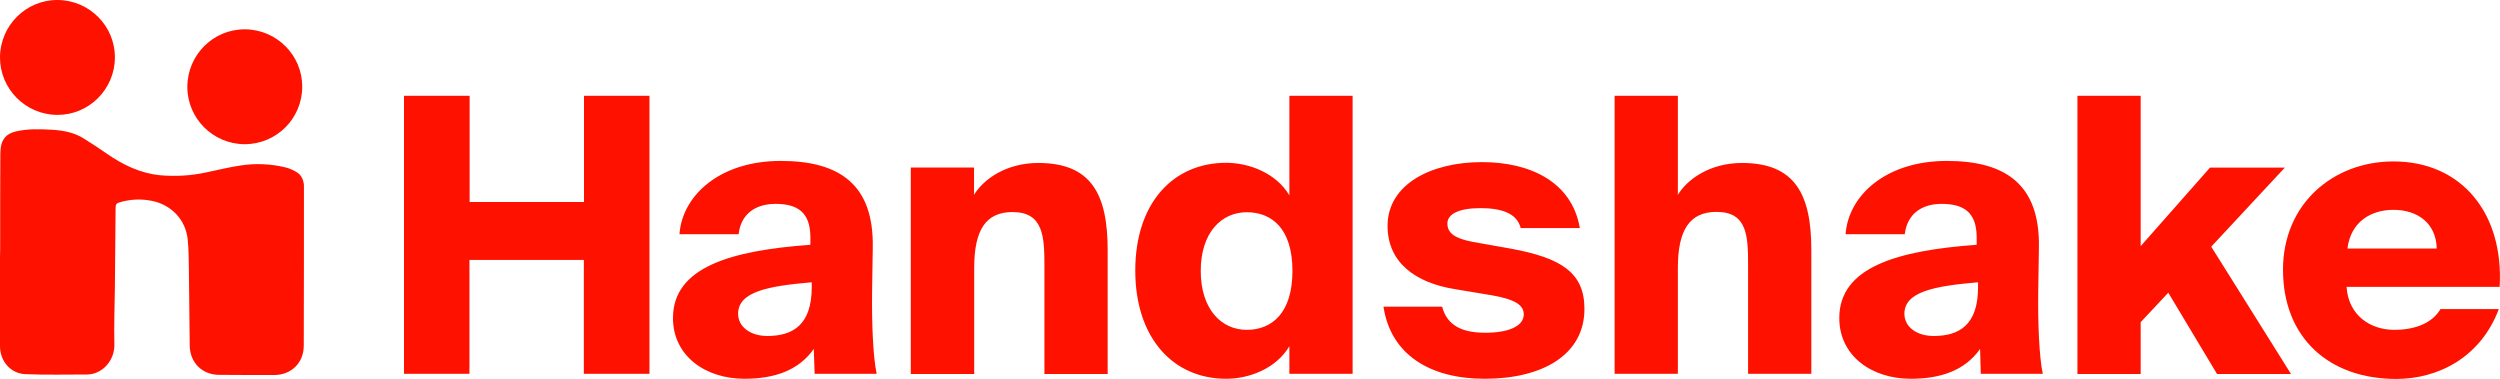 <svg xmlns:xlink="http://www.w3.org/1999/xlink" xmlns="http://www.w3.org/2000/svg" viewBox="0 0 1466.6 222.3" width="1466.6"  height="222.3" ><path d="M.1 146.3l-.1 4.3c0 17.5-.1 35 0 52.5 0 8.7 6.2 16.1 14.9 16.4 12 .5 24 .2 36.1.2 8.7 0 16.4-7.9 16.1-17.9-.3-11.2.2-22.4.3-33.6.1-15.2.3-30.5.4-45.7 0-2.8.4-3.3 3.1-4 6-1.7 12.3-1.9 18.5-.6 11.3 2.4 19.5 11.1 20.7 22.5.6 5.7.6 11.5.7 17.2.2 15 .3 30.1.5 45.1.1 10 7.3 17.2 17.3 17.2 10.7.1 21.5.1 32.2.1 10.1 0 17.4-7.1 17.4-17.3.1-30.9.1-61.8.1-92.7v-1.4c-.3-3.2-1.5-6-4.4-7.7-2-1.2-4.1-2.1-6.4-2.7-8.7-2.1-17.7-2.5-26.5-1.1-6.8 1-13.5 2.7-20.3 4.1-8.8 1.9-17.9 2.4-26.9 1.6-11.6-1.2-21.7-6.1-31.2-12.7-4.5-3.1-9-6.1-13.7-9-5.7-3.5-12-4.6-18.6-5-7-.4-14.1-.6-21 1C3.8 78.4 1 81.6.4 87c-.1 1.2-.2 2.3-.2 3.5-.1 18.6-.1 37.2-.1 55.8zm33.5-78.9c18.6.1 33.7-15 33.8-33.6S52.4.1 33.8 0 .1 15 0 33.6v.1c0 18.5 15 33.6 33.6 33.7zM177.3 51c.1-18.6-15-33.7-33.6-33.8-18.6-.1-33.7 15-33.8 33.6s15 33.7 33.6 33.8c18.7 0 33.7-15 33.8-33.6zM381 219.3h-38.5v-66.8h-67.1v66.8H237V56.2h38.5v62.3h67.1V56.2H381v163.1zm73.9-99.7c-11.9 0-20.3 6.1-21.6 17.8h-34.7c1.6-22.7 23.6-43 59.4-43 34.7 0 54.7 14 54 50.9l-.4 26.3c-.2 15.8.4 37.4 2.7 47.7h-36.4l-.5-14.6c-9 12.8-23.4 17.5-40.7 17.5-23 0-41.9-13.5-41.9-35.6 0-29.7 33.5-39.6 80.6-43V139c-.1-14.2-7.2-19.4-20.5-19.4zm-4.8 77.5c14.8 0 26.1-6.3 26.1-28.6v-2.9c-25.9 2.2-43.2 5.6-43.2 18.5 0 7.8 7.5 13 17.1 13zm159-101.5c31 0 40.7 18.2 40.7 51.1v72.7h-37.1v-63.5c0-17.3-.7-31.5-18.7-31.5-15.8 0-22.5 10.6-22.5 32.9v62.1h-37.2V98.3h37.1v16c5.5-9.1 18.8-18.7 37.7-18.7zm184.4 123.7h-37.1v-16.2c-7.9 13.3-23.8 19.1-37.1 19.1-31 0-53.3-23.8-53.3-63.5s22.3-63.2 53.3-63.2c13.3 0 29.3 5.9 37.1 19.1V56.2h37.1v163.1zm-62.1-25.8c14.6 0 26.8-9.7 26.8-34.6s-12.2-34.4-26.8-34.4c-14.8 0-27 11.9-27 34.4s12.1 34.6 27 34.6zm137.1-71.4c-12.6 0-19.4 3.4-19.4 9s4.3 8.8 14.9 10.8l22.5 4c29.3 5.4 43 14 43 35.3 0 27.2-25 41-58.5 41-32 0-55.1-14-59.4-42.3H846c3.1 11.7 12.6 15.3 25.4 15.3 13.1 0 22.5-3.6 22.5-10.8 0-5.4-5-8.8-18.9-11.2l-21.6-3.6c-23.4-3.8-39.4-15.8-39.4-37.1 0-24.3 25.4-37.4 55.4-37.4 27.7 0 52.7 11.2 57.4 38.7h-34.7c-2.2-9-11.9-11.7-23.6-11.7zm194.1 24.5v72.7h-37.1v-63.5c0-17.3-.4-31.5-18.5-31.5-15.8 0-22.7 10.6-22.7 32.9v62.1h-37.1V56.2h37.1v58.1c5.4-9 18.7-18.7 37.6-18.7 31 0 40.7 18.2 40.7 51zm76.4-27c-11.9 0-20.2 6.1-21.6 17.8h-34.7c1.6-22.7 23.6-43 59.4-43 34.7 0 54.7 14 54 50.9l-.4 26.3c-.2 15.8.4 37.4 2.7 47.7H1162l-.4-14.6c-9 12.8-23.4 17.5-40.7 17.5-23 0-41.9-13.5-41.9-35.6 0-29.7 33.5-39.6 80.6-43V139c-.1-14.2-7.3-19.4-20.6-19.4zm-4.7 77.5c14.9 0 26.1-6.3 26.1-28.6v-2.9c-25.9 2.2-43.2 5.6-43.2 18.5 0 7.8 7.4 13 17.1 13zm121.5-52.7l40.7-46.1h43.9l-43.2 46.4 46.8 74.7h-43.4l-28.6-47.7-16.2 17.3v30.4h-37.1V56.2h37.1v88.2z" fill="#FF1100"></path><path d="M1405.7 222.3c-39.4 0-66.4-24.1-66.4-64.1 0-38.7 29.5-63.5 64.8-63.5 40.1 0 64.8 30.6 62.3 73.6h-89.8c1.1 17.1 14.4 25.2 27.9 25.2 14 0 23-5 27.2-12.2h34.2c-10.7 28.6-35.9 41-60.2 41zm23.8-76.5c-.4-15.1-11.5-22.7-25.4-22.7-13 0-25 6.8-27 22.7h52.4z" fill="#FF1100"></path></svg>